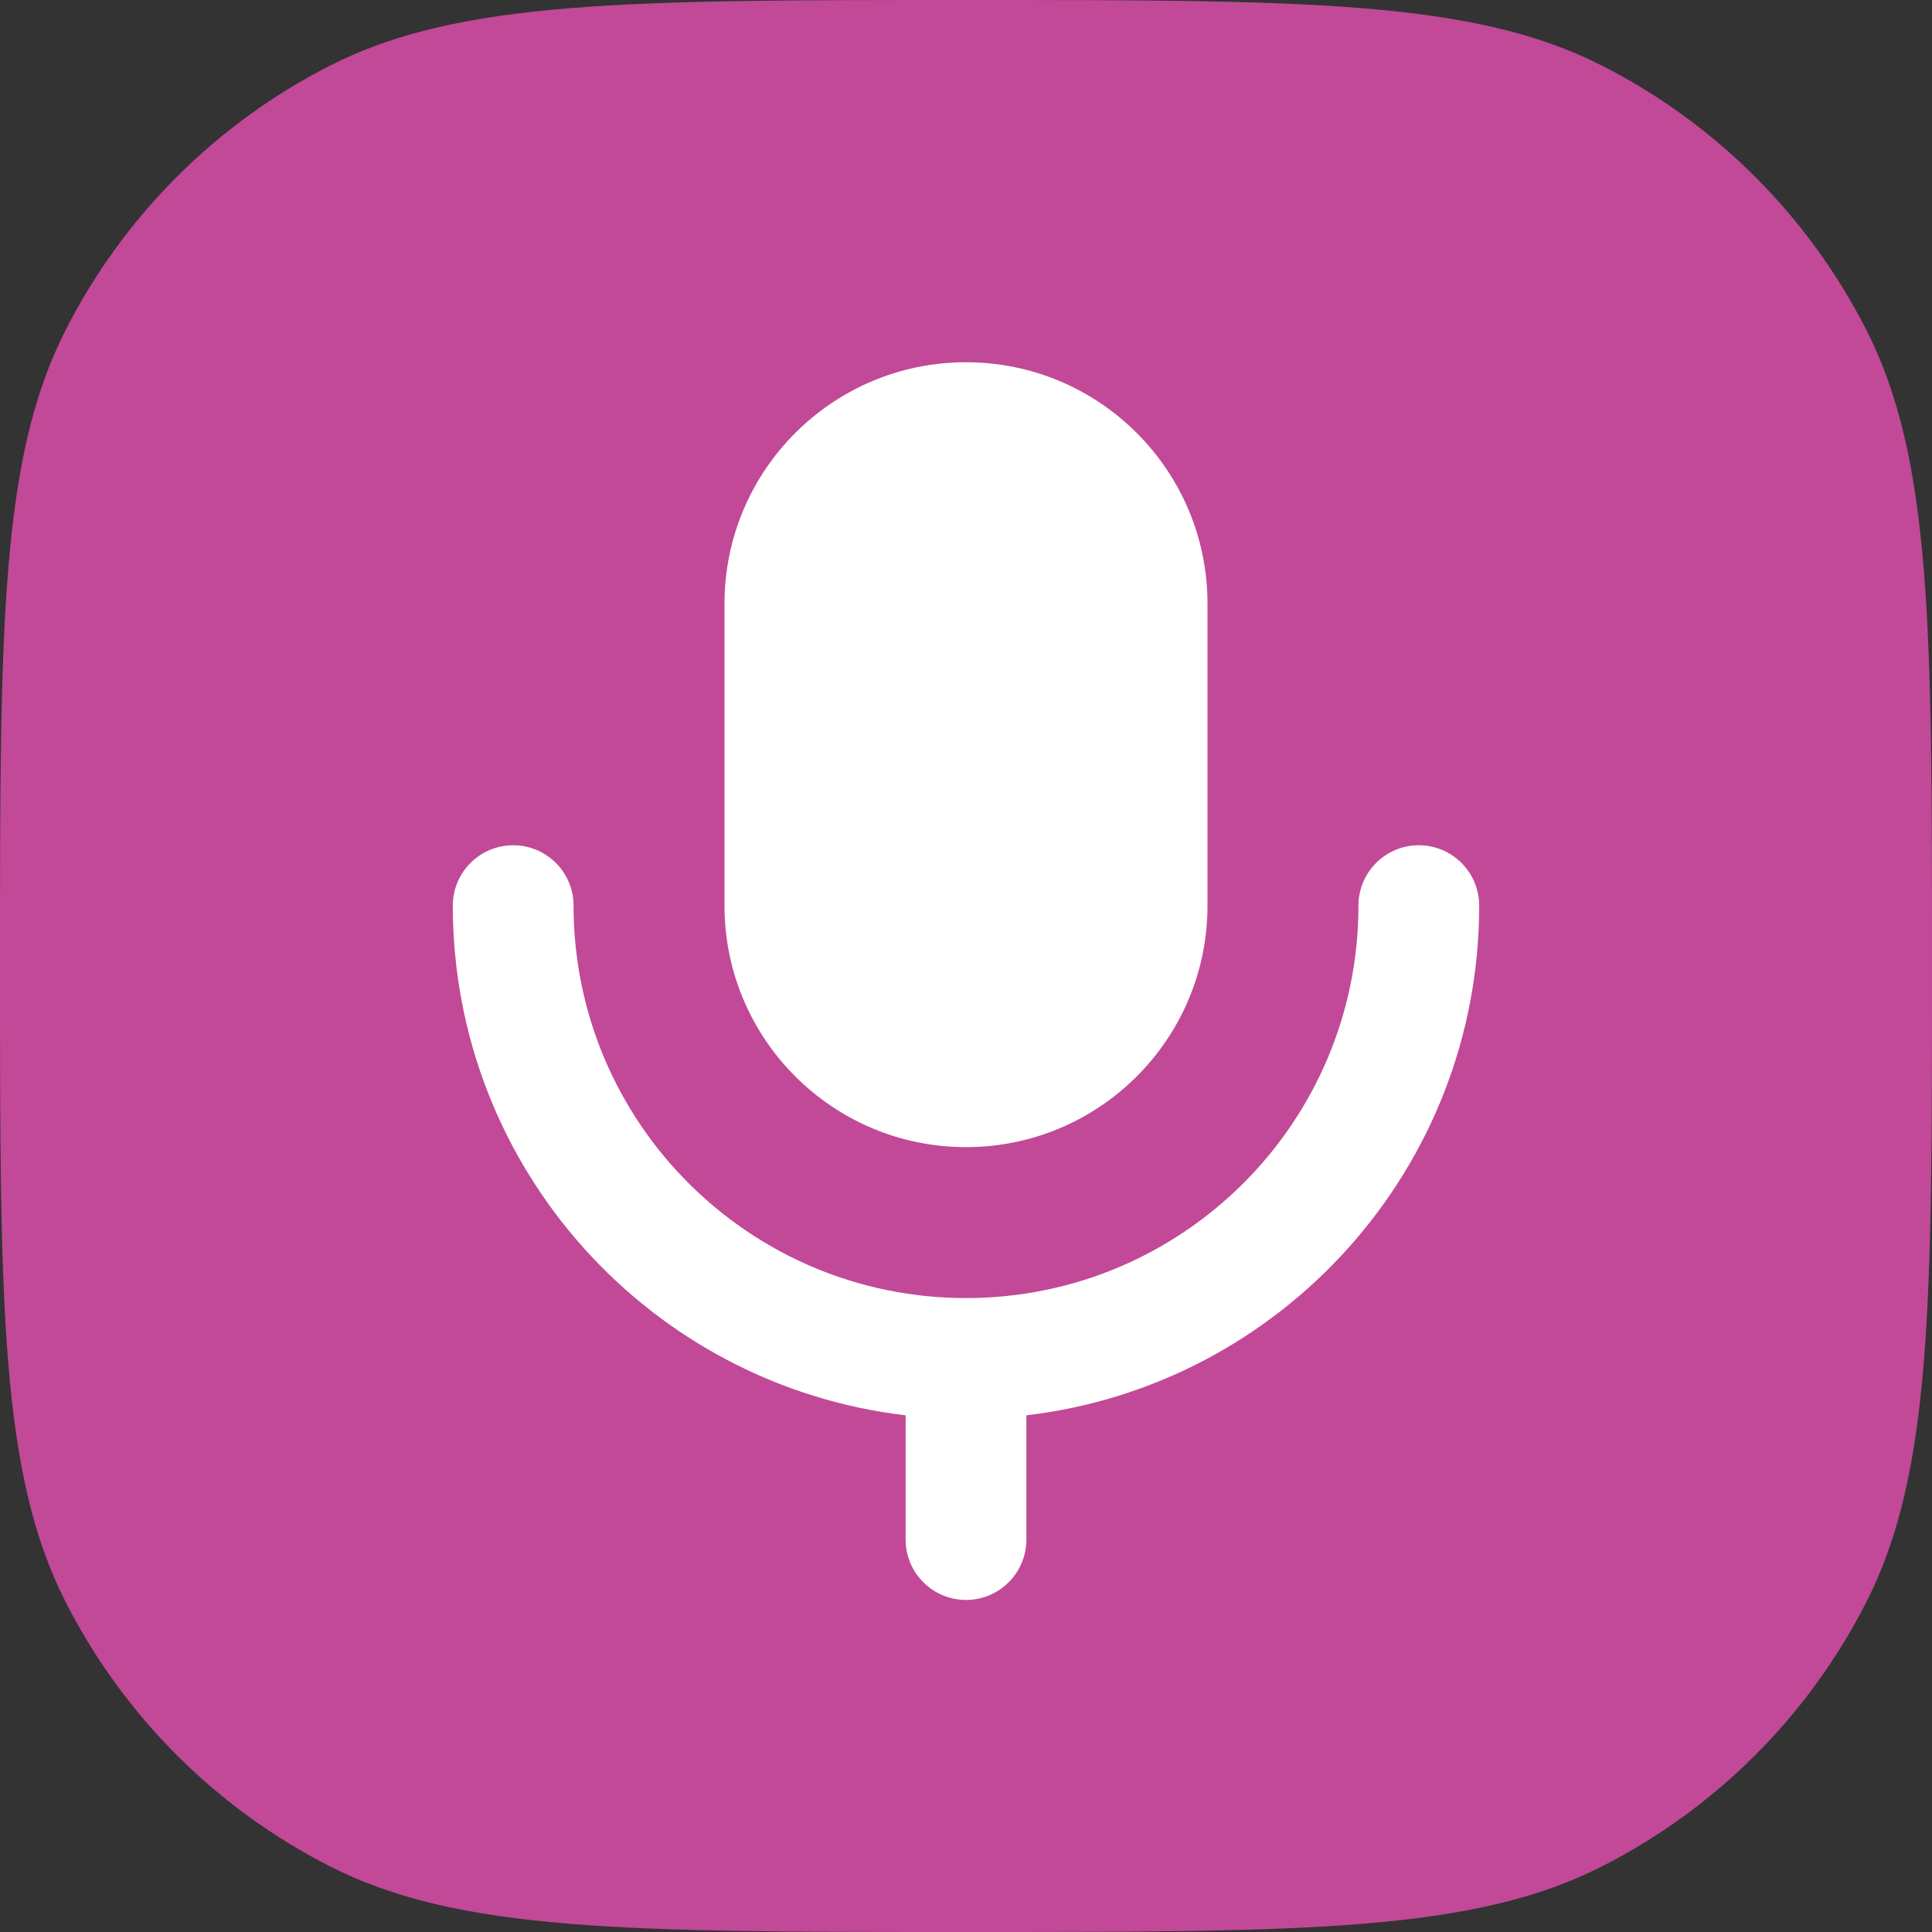<svg width="32" height="32" viewBox="0 0 32 32" fill="none" xmlns="http://www.w3.org/2000/svg">
<rect x="0" y="0" width="32" height="32" fill="#333333" stroke="none"/>
<path d="M0 16C0 10.399 0 7.599 1.09 5.46C2.049 3.578 3.578 2.049 5.46 1.09C7.599 0 10.399 0 16 0C21.601 0 24.401 0 26.54 1.09C28.422 2.049 29.951 3.578 30.91 5.46C32 7.599 32 10.399 32 16C32 21.601 32 24.401 30.91 26.54C29.951 28.422 28.422 29.951 26.54 30.91C24.401 32 21.601 32 16 32C10.399 32 7.599 32 5.46 30.91C3.578 29.951 2.049 28.422 1.09 26.54C0 24.401 0 21.601 0 16Z" fill="#C14998"/>
<path fill-rule="evenodd" clip-rule="evenodd" d="M16 6C13.791 6 12 7.791 12 10V15C12 17.209 13.791 19 16 19C18.209 19 20 17.209 20 15V10C20 7.791 18.209 6 16 6ZM8.5 14C9.052 14 9.5 14.448 9.5 15C9.5 18.59 12.41 21.5 16 21.5C19.59 21.5 22.5 18.59 22.5 15C22.5 14.448 22.948 14 23.5 14C24.052 14 24.5 14.448 24.5 15C24.5 19.356 21.223 22.947 17 23.442V25.5C17 26.052 16.552 26.5 16 26.5C15.448 26.5 15 26.052 15 25.5V23.442C10.777 22.947 7.5 19.356 7.5 15C7.5 14.448 7.948 14 8.5 14Z" fill="white"/>
</svg>
